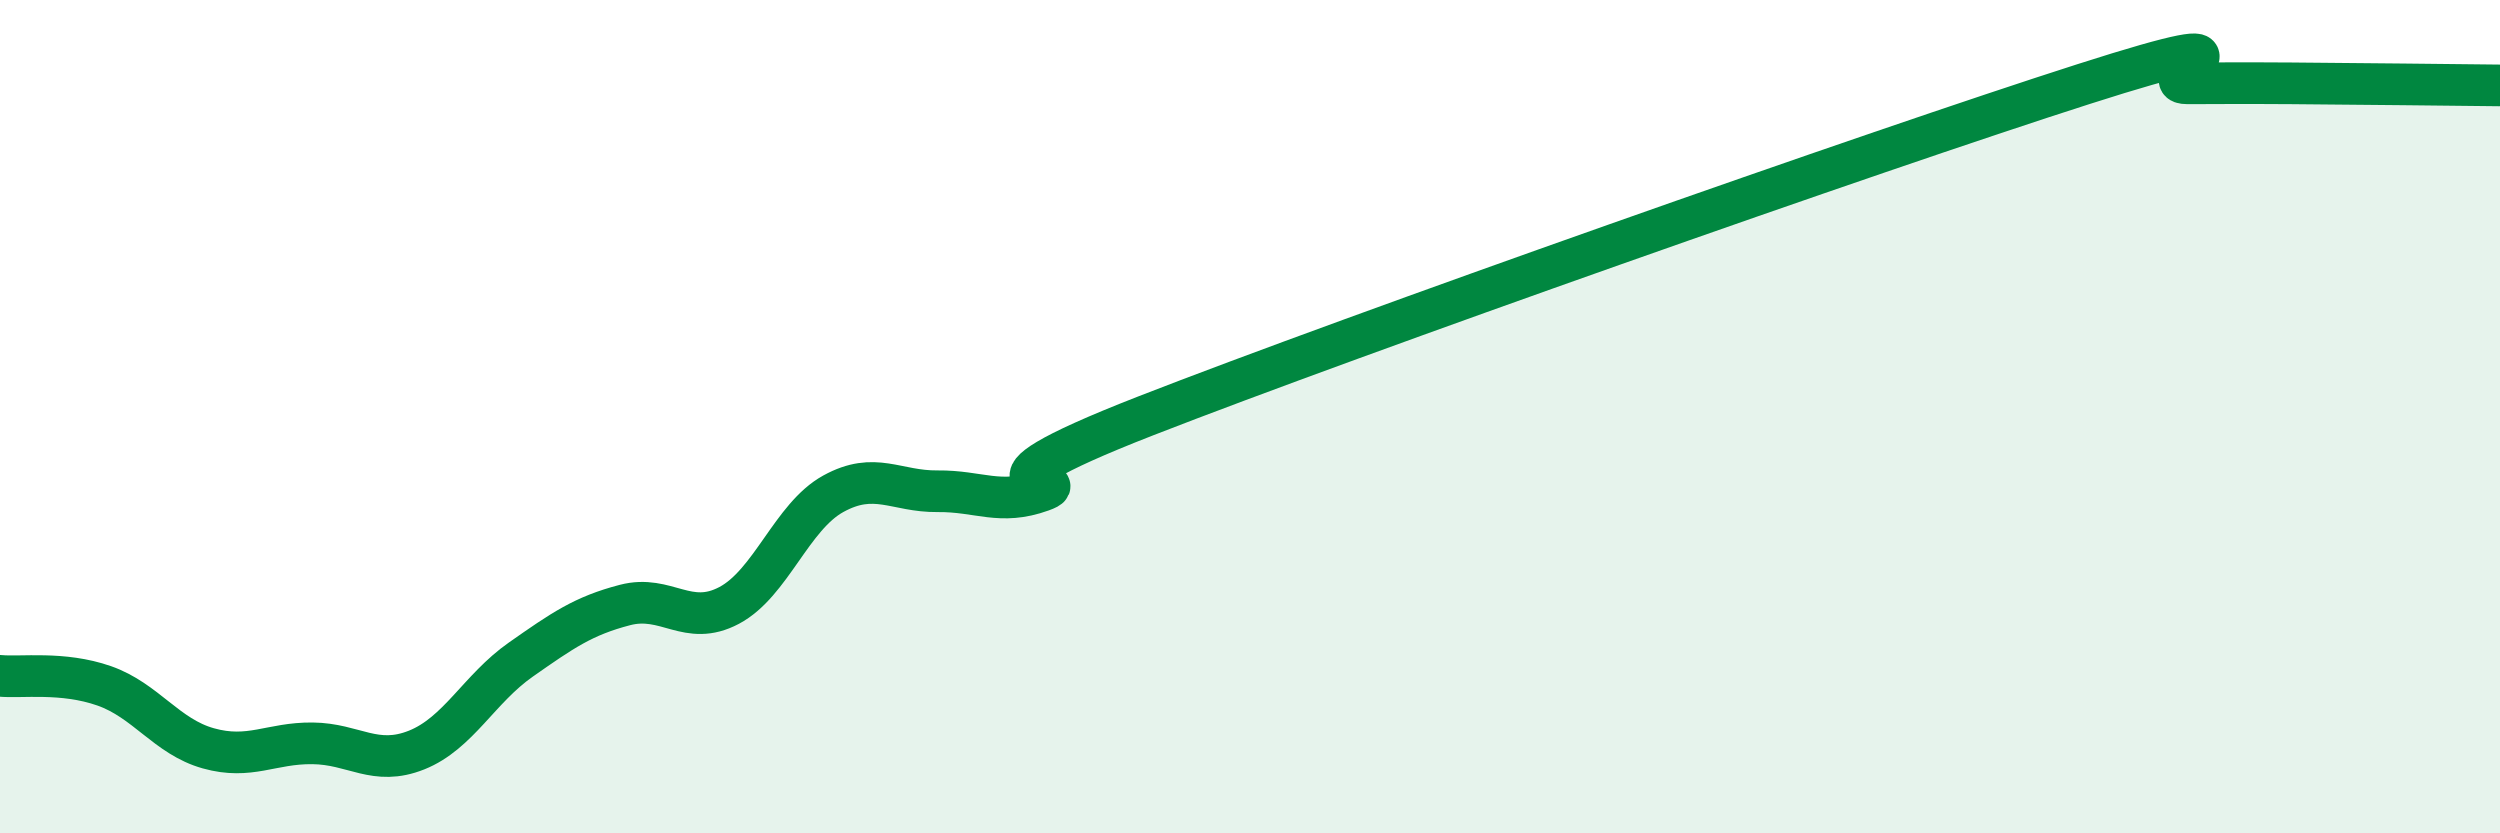 
    <svg width="60" height="20" viewBox="0 0 60 20" xmlns="http://www.w3.org/2000/svg">
      <path
        d="M 0,16.22 C 0.5,16.27 1.5,16.11 2.5,16.46 C 3.5,16.81 4,17.68 5,17.96 C 6,18.24 6.5,17.83 7.5,17.84 C 8.5,17.85 9,18.4 10,18 C 11,17.6 11.5,16.53 12.5,15.83 C 13.5,15.13 14,14.78 15,14.52 C 16,14.26 16.5,15.06 17.5,14.53 C 18.5,14 19,12.4 20,11.85 C 21,11.3 21.5,11.8 22.5,11.79 C 23.5,11.78 24,12.14 25,11.78 C 26,11.42 22.5,11.93 27.5,9.98 C 32.5,8.03 45,3.62 50,2.02 C 55,0.42 51.5,2 52.5,2 C 53.5,2 53.5,1.99 55,2 C 56.5,2.01 59,2.04 60,2.05L60 20L0 20Z"
        fill="#008740"
        opacity="0.1"
        stroke-linecap="round"
        stroke-linejoin="round"
      />
      <path
        d="M 0,16.22 C 0.5,16.27 1.5,16.11 2.5,16.46 C 3.5,16.81 4,17.68 5,17.96 C 6,18.24 6.5,17.83 7.5,17.84 C 8.5,17.85 9,18.4 10,18 C 11,17.6 11.5,16.53 12.5,15.83 C 13.5,15.13 14,14.78 15,14.52 C 16,14.26 16.5,15.06 17.5,14.53 C 18.5,14 19,12.4 20,11.85 C 21,11.3 21.5,11.8 22.5,11.79 C 23.5,11.78 24,12.14 25,11.78 C 26,11.42 22.5,11.93 27.5,9.98 C 32.5,8.03 45,3.62 50,2.02 C 55,0.42 51.5,2 52.5,2 C 53.5,2 53.5,1.99 55,2 C 56.5,2.01 59,2.04 60,2.05"
        stroke="#008740"
        stroke-width="1"
        fill="none"
        stroke-linecap="round"
        stroke-linejoin="round"
      />
    </svg>
  